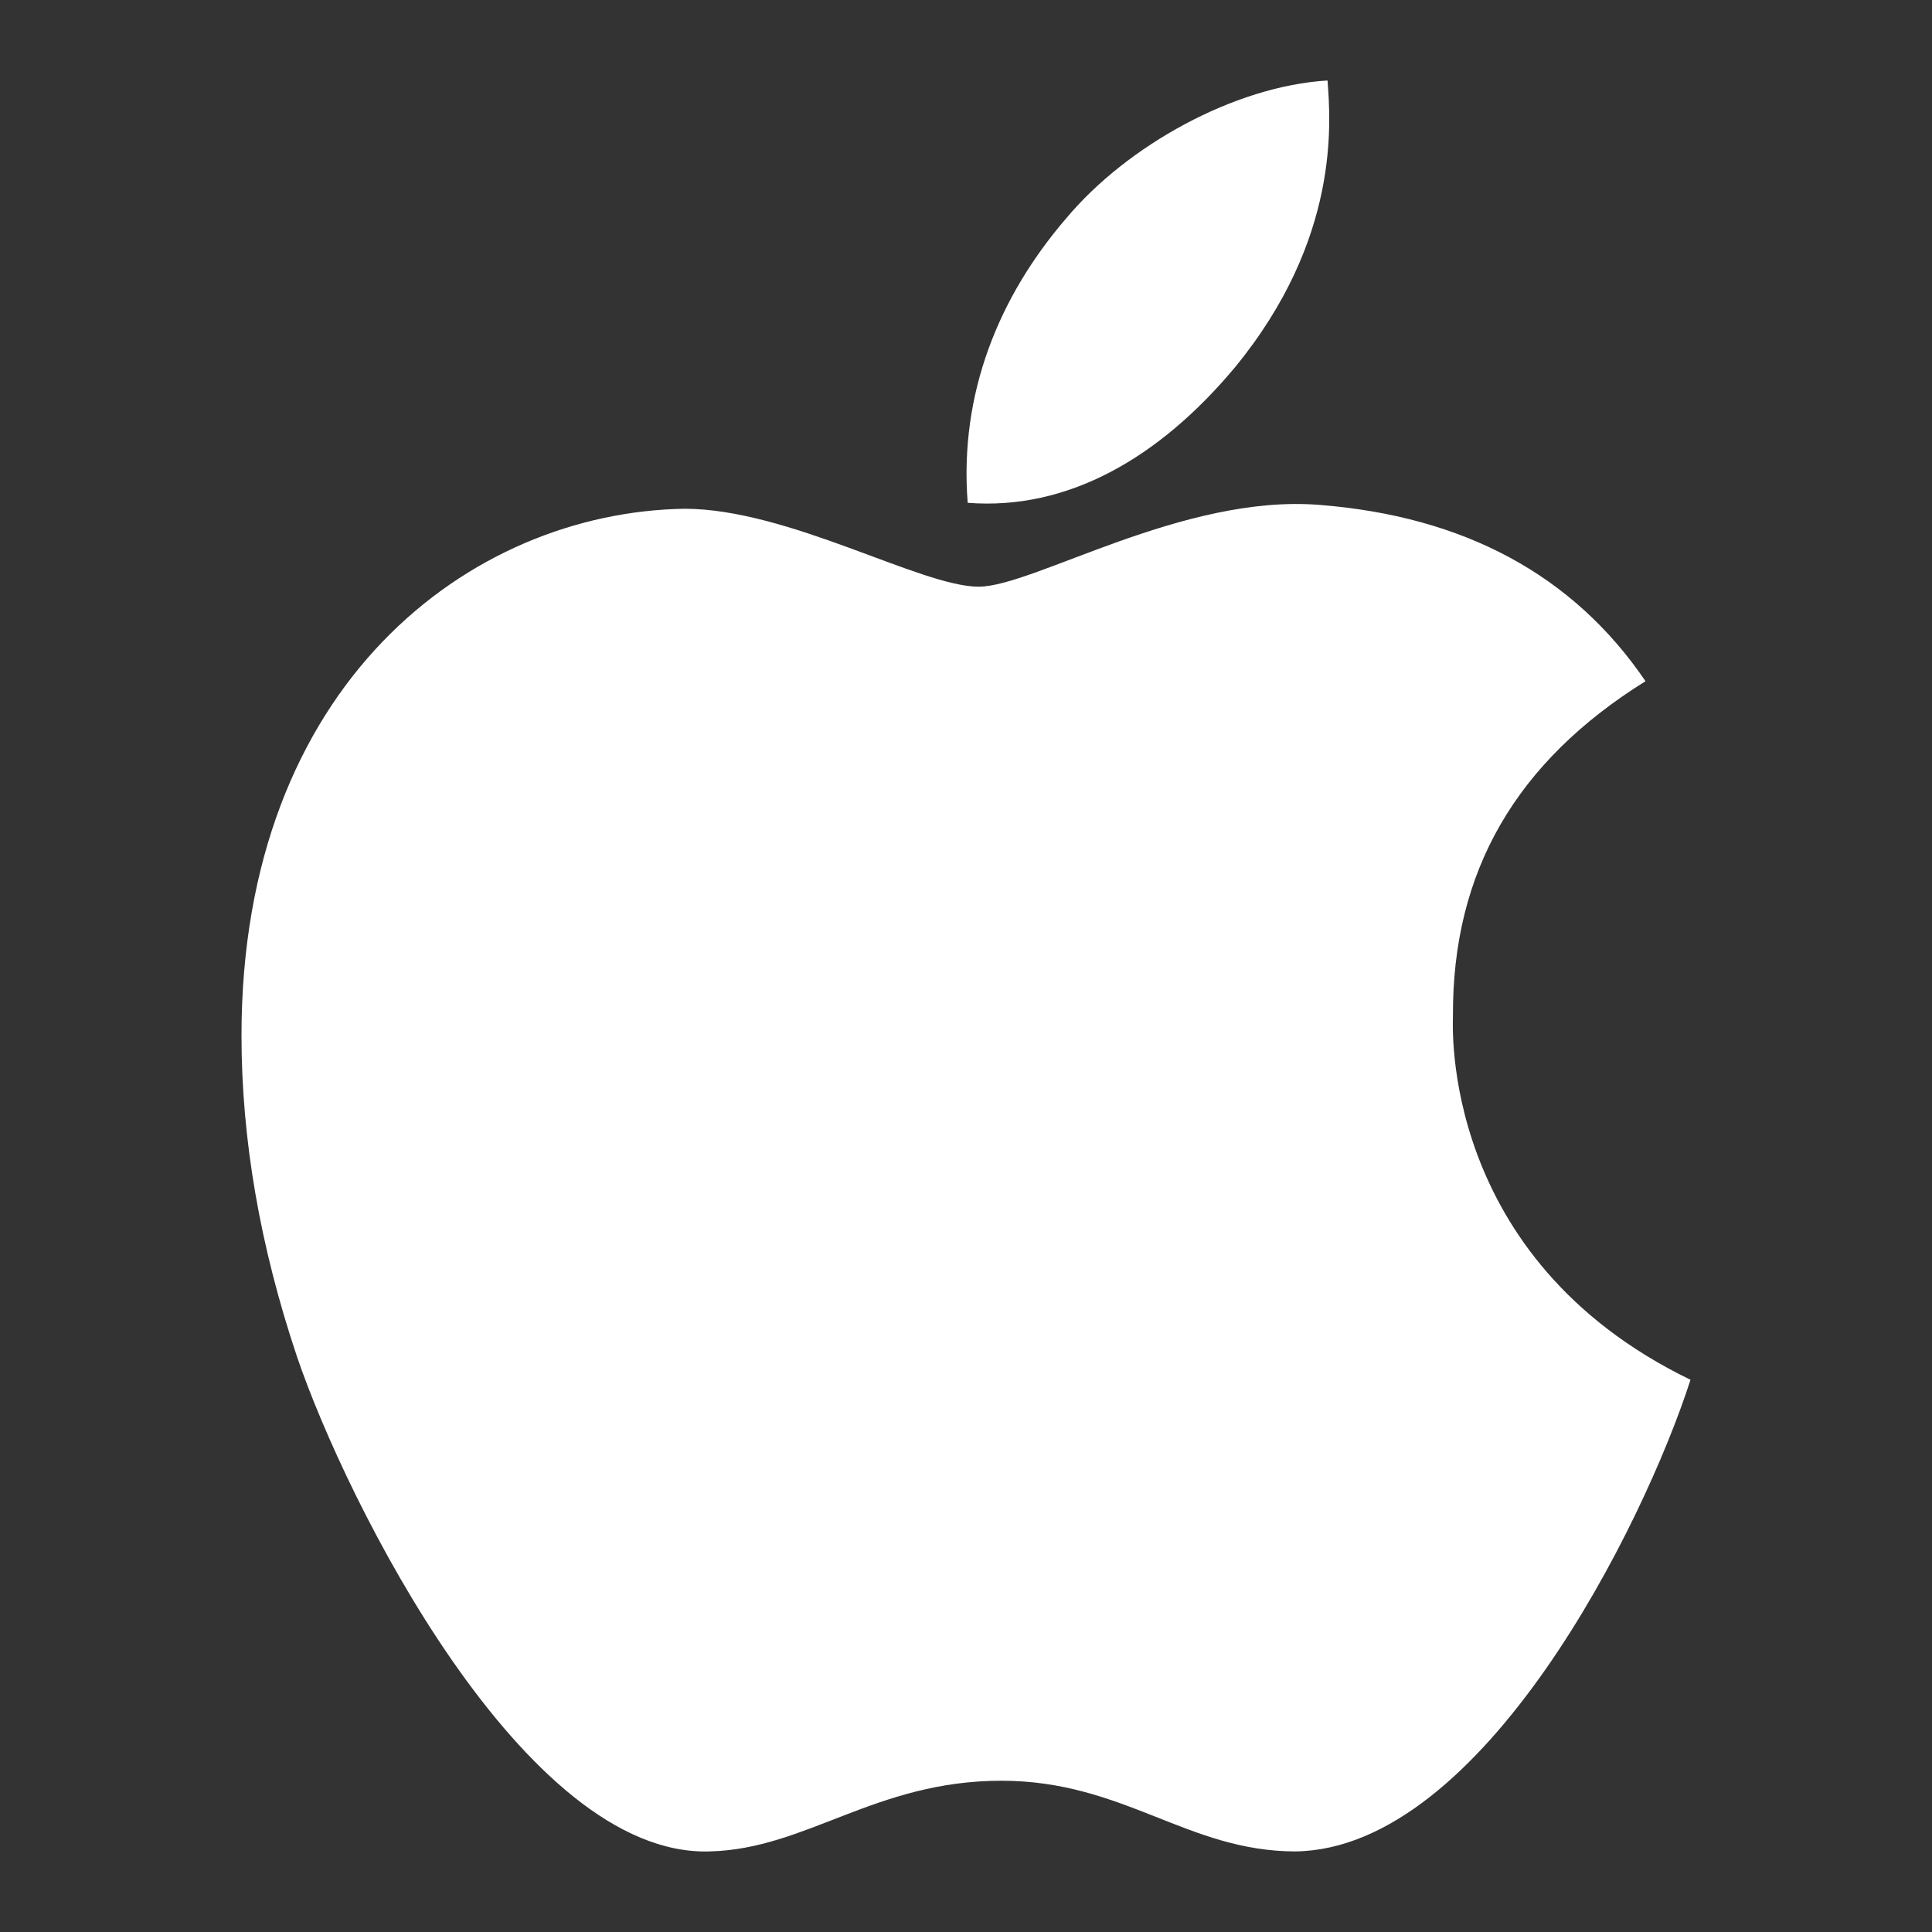 <svg width="24" height="24" viewBox="0 0 24 24" fill="none" xmlns="http://www.w3.org/2000/svg">
<rect x="0" y="0" width="24" height="24" fill="#333333" stroke="none"/>
<path d="M18.049 12.626C18.039 10.823 18.834 9.464 20.441 8.462C19.543 7.14 18.183 6.413 16.391 6.272C14.694 6.135 12.837 7.288 12.157 7.288C11.439 7.288 9.796 6.32 8.503 6.32C5.835 6.362 3 8.504 3 12.862C3 14.149 3.229 15.479 3.688 16.849C4.3 18.652 6.51 23.07 8.815 22.999C10.02 22.97 10.872 22.121 12.44 22.121C13.962 22.121 14.75 22.999 16.094 22.999C18.42 22.965 20.418 18.948 21 17.14C17.881 15.63 18.049 12.719 18.049 12.626ZM15.342 4.562C16.648 2.97 16.53 1.521 16.491 1C15.337 1.069 14.003 1.806 13.244 2.713C12.407 3.686 11.915 4.89 12.021 6.246C13.267 6.344 14.405 5.685 15.342 4.562Z" fill="white"/>
</svg>

